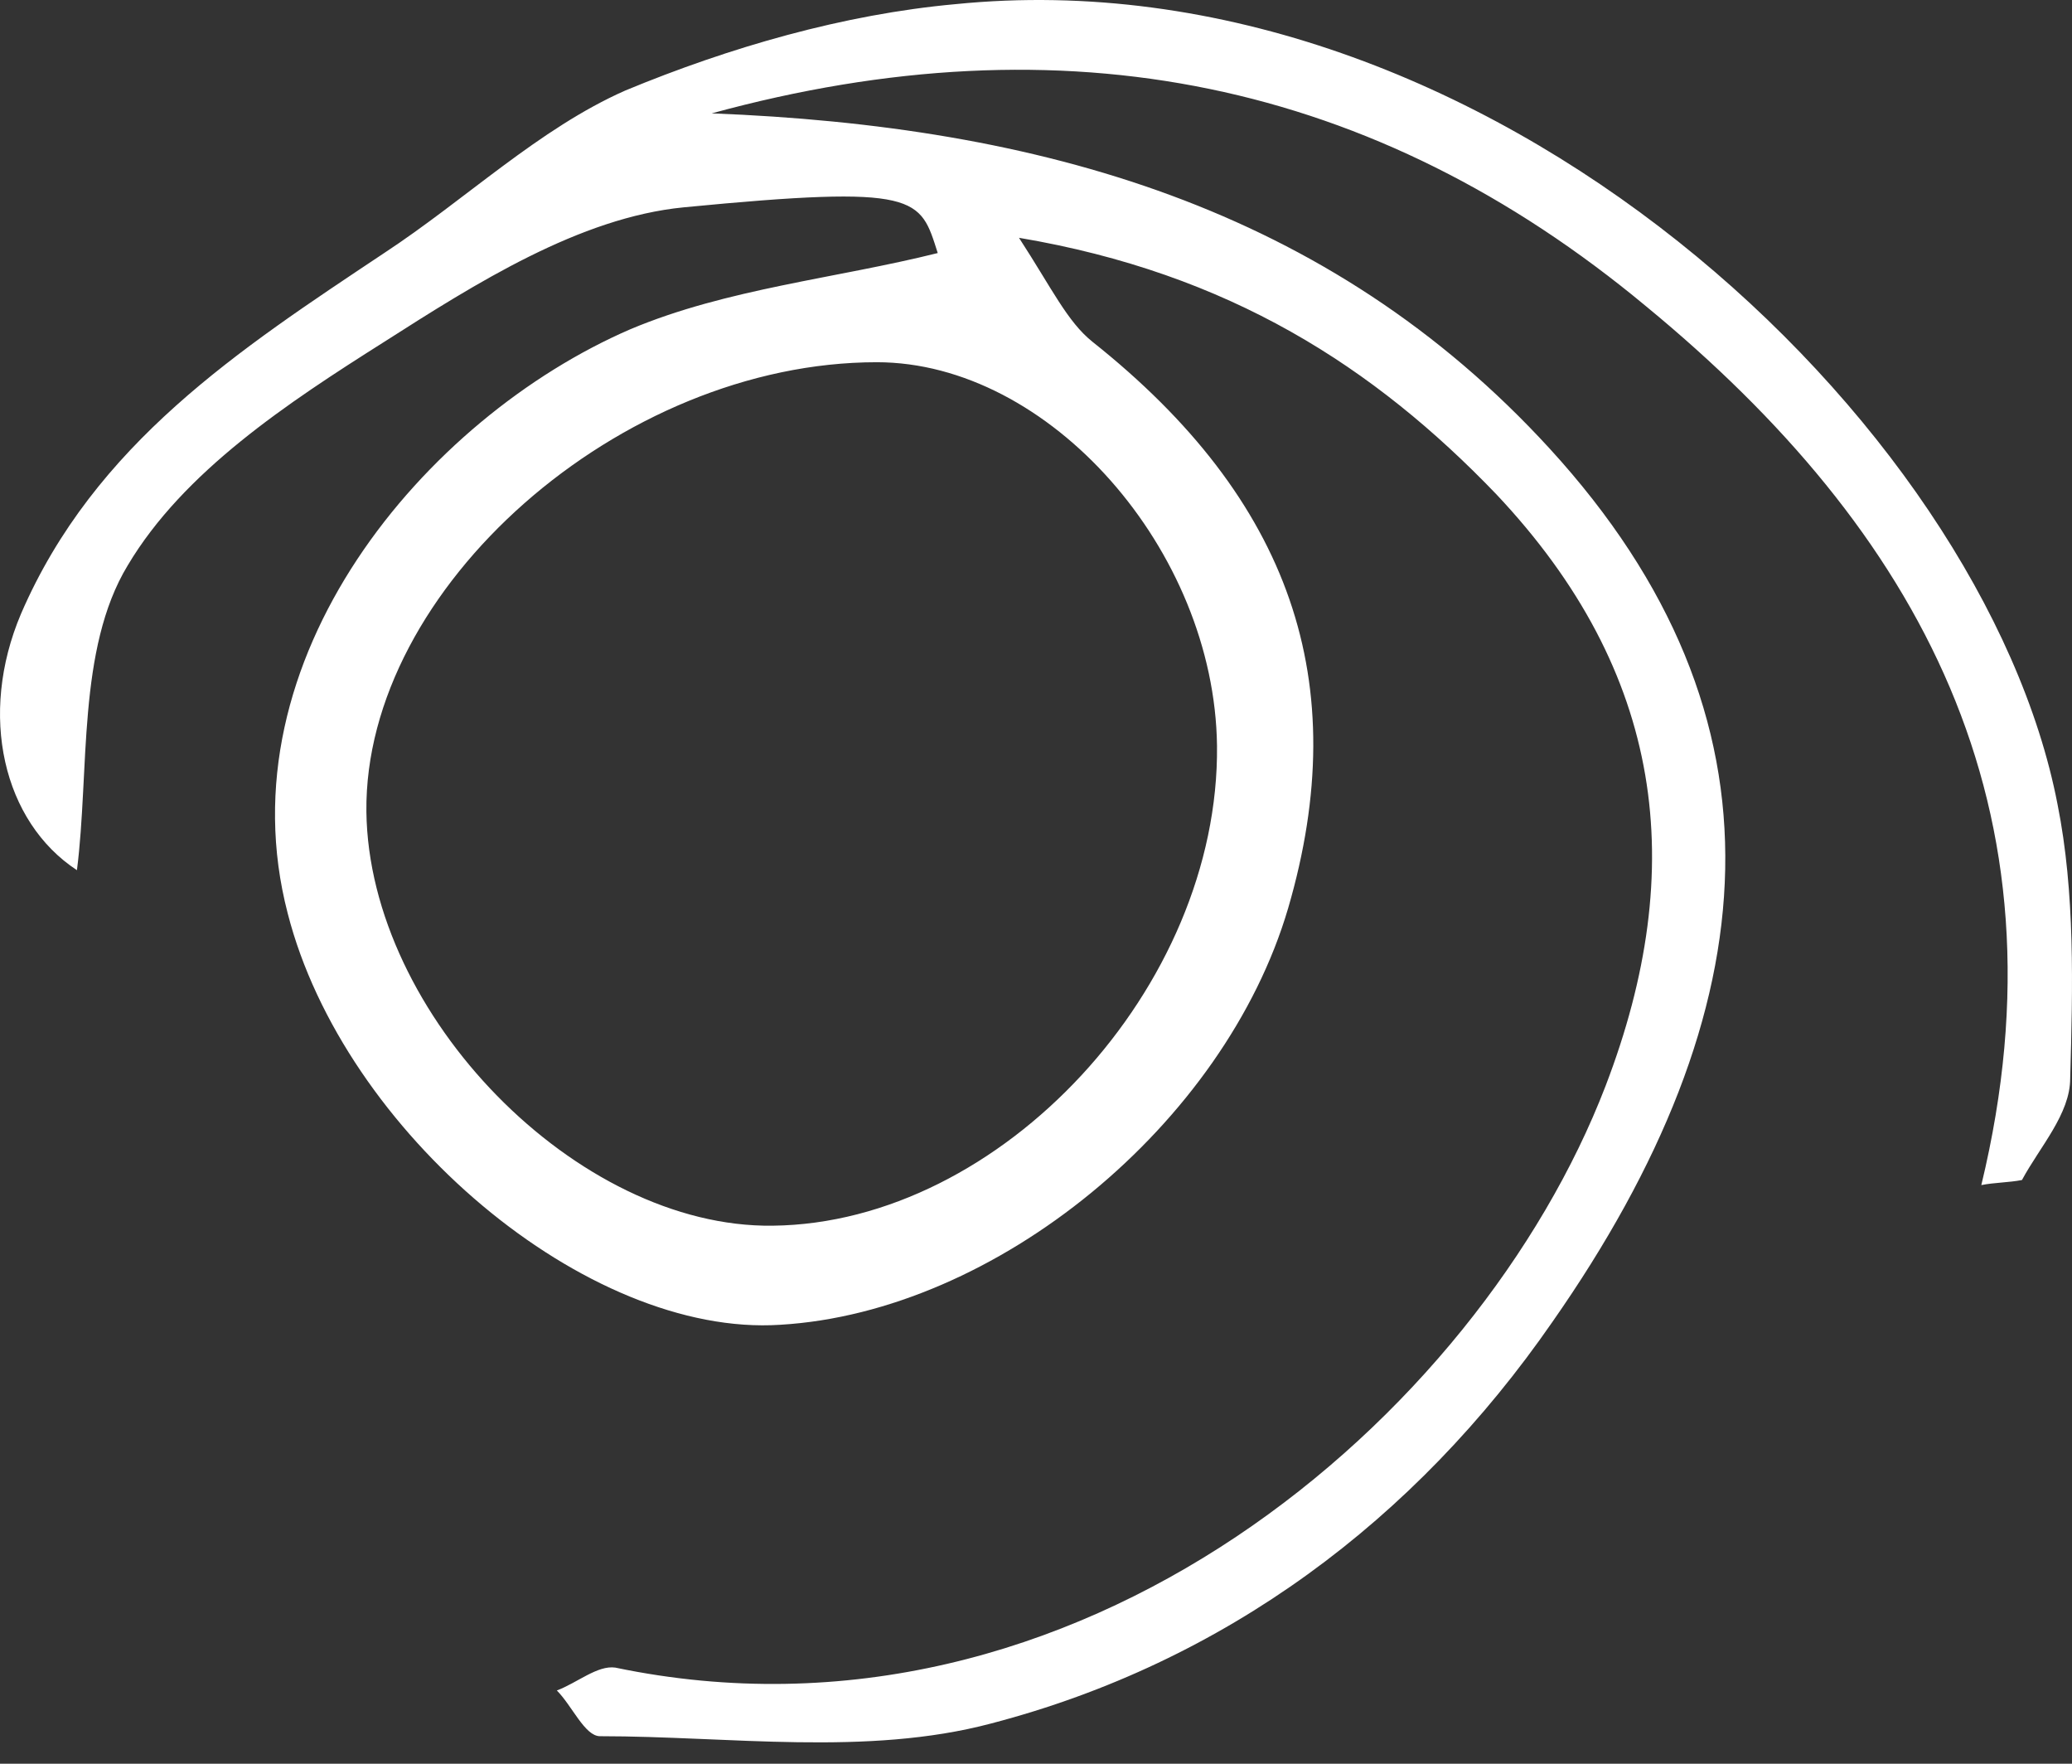 <?xml version="1.0" encoding="UTF-8"?> <svg xmlns="http://www.w3.org/2000/svg" width="47" height="40" viewBox="0 0 47 40" fill="none"><rect x="0" y="0" width="47" height="40" fill="#333333" stroke="none"/> <path d="M44.943 26.877C47.017 18.295 43.503 12.017 37.34 6.948C31.177 1.822 24.151 0.382 16.144 2.571C23.575 2.859 30.141 4.702 35.152 10.174C40.739 16.279 40.163 22.903 35.209 29.987C32.099 34.48 27.779 37.705 22.48 39.088C19.658 39.836 16.548 39.376 13.61 39.376C13.265 39.376 12.977 38.684 12.631 38.339C13.092 38.166 13.553 37.763 13.956 37.82C24.439 40.009 33.539 32.118 36.419 24.631C38.32 19.677 37.744 15.242 33.942 11.21C31.177 8.33 27.894 6.199 23.114 5.393C23.863 6.545 24.208 7.294 24.784 7.754C29.277 11.325 30.717 15.473 29.219 20.599C27.779 25.494 22.595 29.757 17.7 30.045C13.322 30.333 7.793 25.667 6.526 20.714C5.028 14.954 9.636 9.482 14.301 7.466C16.49 6.545 18.967 6.315 21.271 5.739C20.867 4.471 20.867 4.183 15.511 4.702C13.149 4.932 10.788 6.43 8.714 7.754C6.526 9.137 4.164 10.692 2.897 12.823C1.745 14.724 2.033 17.488 1.745 19.735C0.075 18.64 -0.501 16.221 0.478 13.917C2.148 10.058 5.431 7.927 8.714 5.739C10.557 4.529 12.228 2.916 14.186 2.052C16.548 1.073 19.14 0.324 21.674 0.094C33.712 -1.116 45.001 9.598 46.671 18.237C47.074 20.253 47.017 22.384 46.959 24.458C46.959 25.264 46.268 26.013 45.865 26.762C45.577 26.819 45.231 26.819 44.943 26.877ZM27.606 16.913C27.549 12.477 23.805 8.215 19.888 8.215C14.071 8.215 8.254 13.341 8.311 18.41C8.369 23.018 13.092 27.856 17.527 27.798C22.711 27.741 27.664 22.384 27.606 16.913Z" fill="white"></path> </svg> 